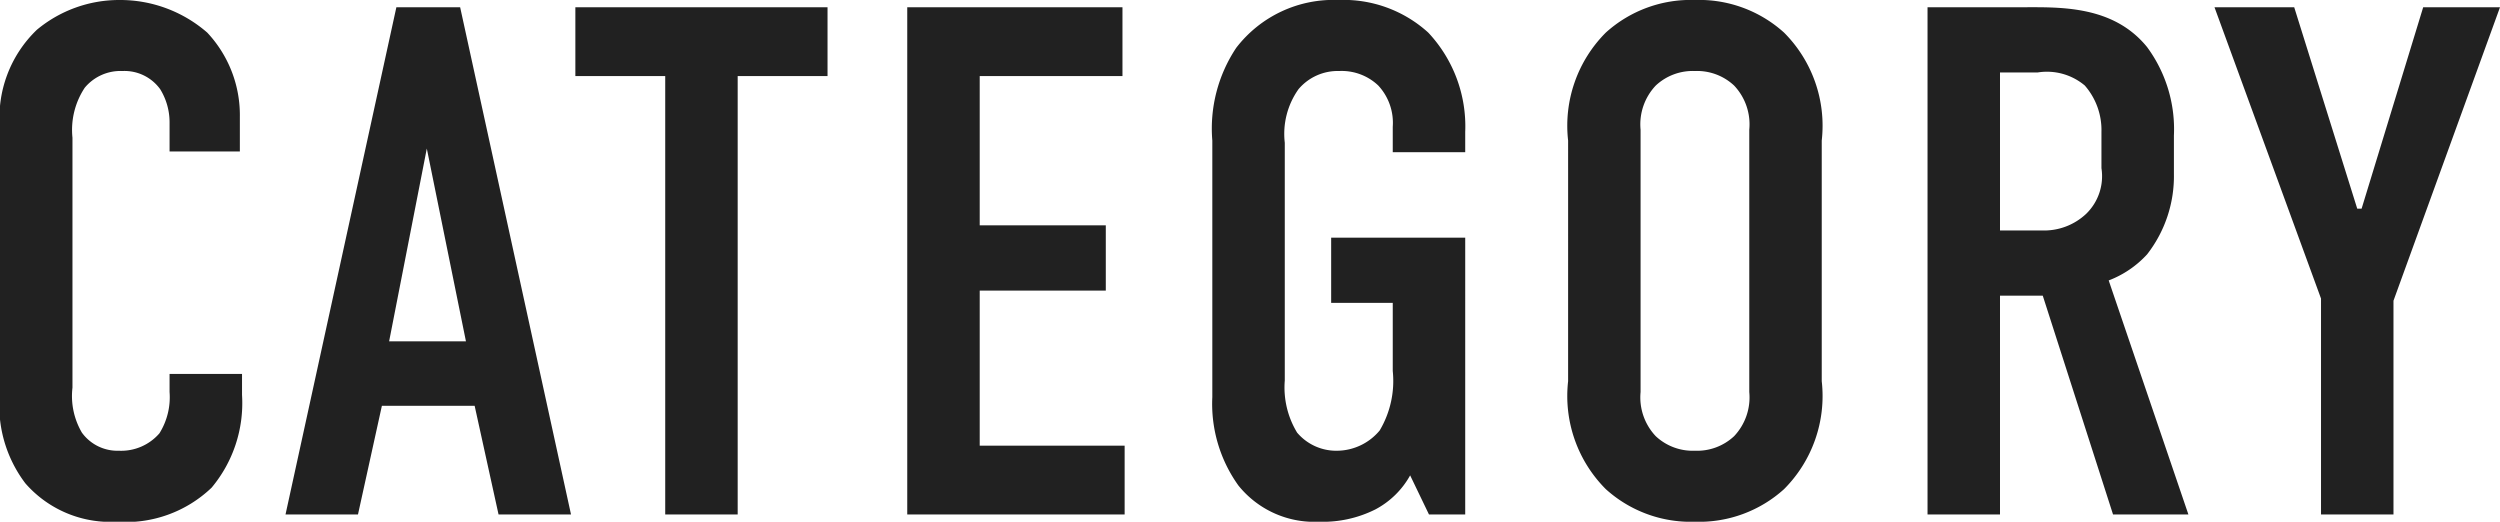 <svg xmlns="http://www.w3.org/2000/svg" width="103.5" height="21.6" viewBox="0 0 103.5 21.6"><path d="M8.73-15.03h2.91v-1.44a4.991,4.991,0,0,0-1.35-3.48A5.49,5.49,0,0,0,6.66-21.3a5.329,5.329,0,0,0-3.42,1.23,5.031,5.031,0,0,0-1.53,4.11V-5.07A5.318,5.318,0,0,0,2.76-1.29,4.67,4.67,0,0,0,6.54.3a5.139,5.139,0,0,0,3.93-1.41,5.454,5.454,0,0,0,1.26-3.84v-.87h-3v.75a2.816,2.816,0,0,1-.42,1.71,2.093,2.093,0,0,1-1.68.72A1.816,1.816,0,0,1,5.1-3.39a2.994,2.994,0,0,1-.39-1.86V-15.6a3.155,3.155,0,0,1,.51-2.07,1.924,1.924,0,0,1,1.56-.69,1.824,1.824,0,0,1,1.56.75,2.607,2.607,0,0,1,.39,1.38ZM25.35,0,20.76-21H18.12L13.53,0h3l.99-4.5h3.84L22.35,0ZM21-7.17H17.82l1.56-7.98ZM25.53-21v2.85h3.72V0h3V-18.15h3.72V-21ZM39.27,0h9V-2.85h-6V-9.27h5.22v-2.7H42.27v-6.18h5.91V-21H39.27Zm21.6,0h1.5V-11.46H56.82v2.7h2.55v2.82a4.014,4.014,0,0,1-.54,2.46,2.314,2.314,0,0,1-1.74.84,2.121,2.121,0,0,1-1.68-.75,3.6,3.6,0,0,1-.51-2.16v-9.84a3.192,3.192,0,0,1,.57-2.22,2.124,2.124,0,0,1,1.68-.75,2.2,2.2,0,0,1,1.62.6,2.27,2.27,0,0,1,.6,1.71V-15h3v-.84a5.666,5.666,0,0,0-1.53-4.11,5.211,5.211,0,0,0-3.72-1.35,5.075,5.075,0,0,0-4.23,1.98,6.024,6.024,0,0,0-.99,3.84V-4.86A5.8,5.8,0,0,0,52.98-1.2,4.03,4.03,0,0,0,56.31.3a4.851,4.851,0,0,0,2.34-.51,3.533,3.533,0,0,0,1.44-1.41Zm5.76-5.52a5.456,5.456,0,0,0,1.56,4.47A5.239,5.239,0,0,0,71.88.3a5.239,5.239,0,0,0,3.69-1.35,5.456,5.456,0,0,0,1.56-4.47v-9.96a5.456,5.456,0,0,0-1.56-4.47,5.239,5.239,0,0,0-3.69-1.35,5.239,5.239,0,0,0-3.69,1.35,5.456,5.456,0,0,0-1.56,4.47Zm7.5.45a2.335,2.335,0,0,1-.63,1.83,2.241,2.241,0,0,1-1.62.6,2.241,2.241,0,0,1-1.62-.6,2.335,2.335,0,0,1-.63-1.83V-15.93a2.335,2.335,0,0,1,.63-1.83,2.241,2.241,0,0,1,1.62-.6,2.241,2.241,0,0,1,1.62.6,2.335,2.335,0,0,1,.63,1.83ZM81.51-21V0h3V-9.06h1.77L89.19,0h3.12l-3.3-9.69a4.173,4.173,0,0,0,1.59-1.08,5.268,5.268,0,0,0,1.11-3.33v-1.59a5.724,5.724,0,0,0-1.11-3.66C89.19-21.09,86.97-21,85.44-21Zm3,2.7h1.56a2.433,2.433,0,0,1,1.95.54,2.8,2.8,0,0,1,.69,1.92v1.5a2.171,2.171,0,0,1-.63,1.89,2.538,2.538,0,0,1-1.86.69H84.51Zm20.7-2.7h-3.18l-2.55,8.34H99.3L96.69-21h-3.3L97.8-8.94V0h3V-8.85Z" transform="translate(-1.71 21.3)" fill="#212121"/></svg>